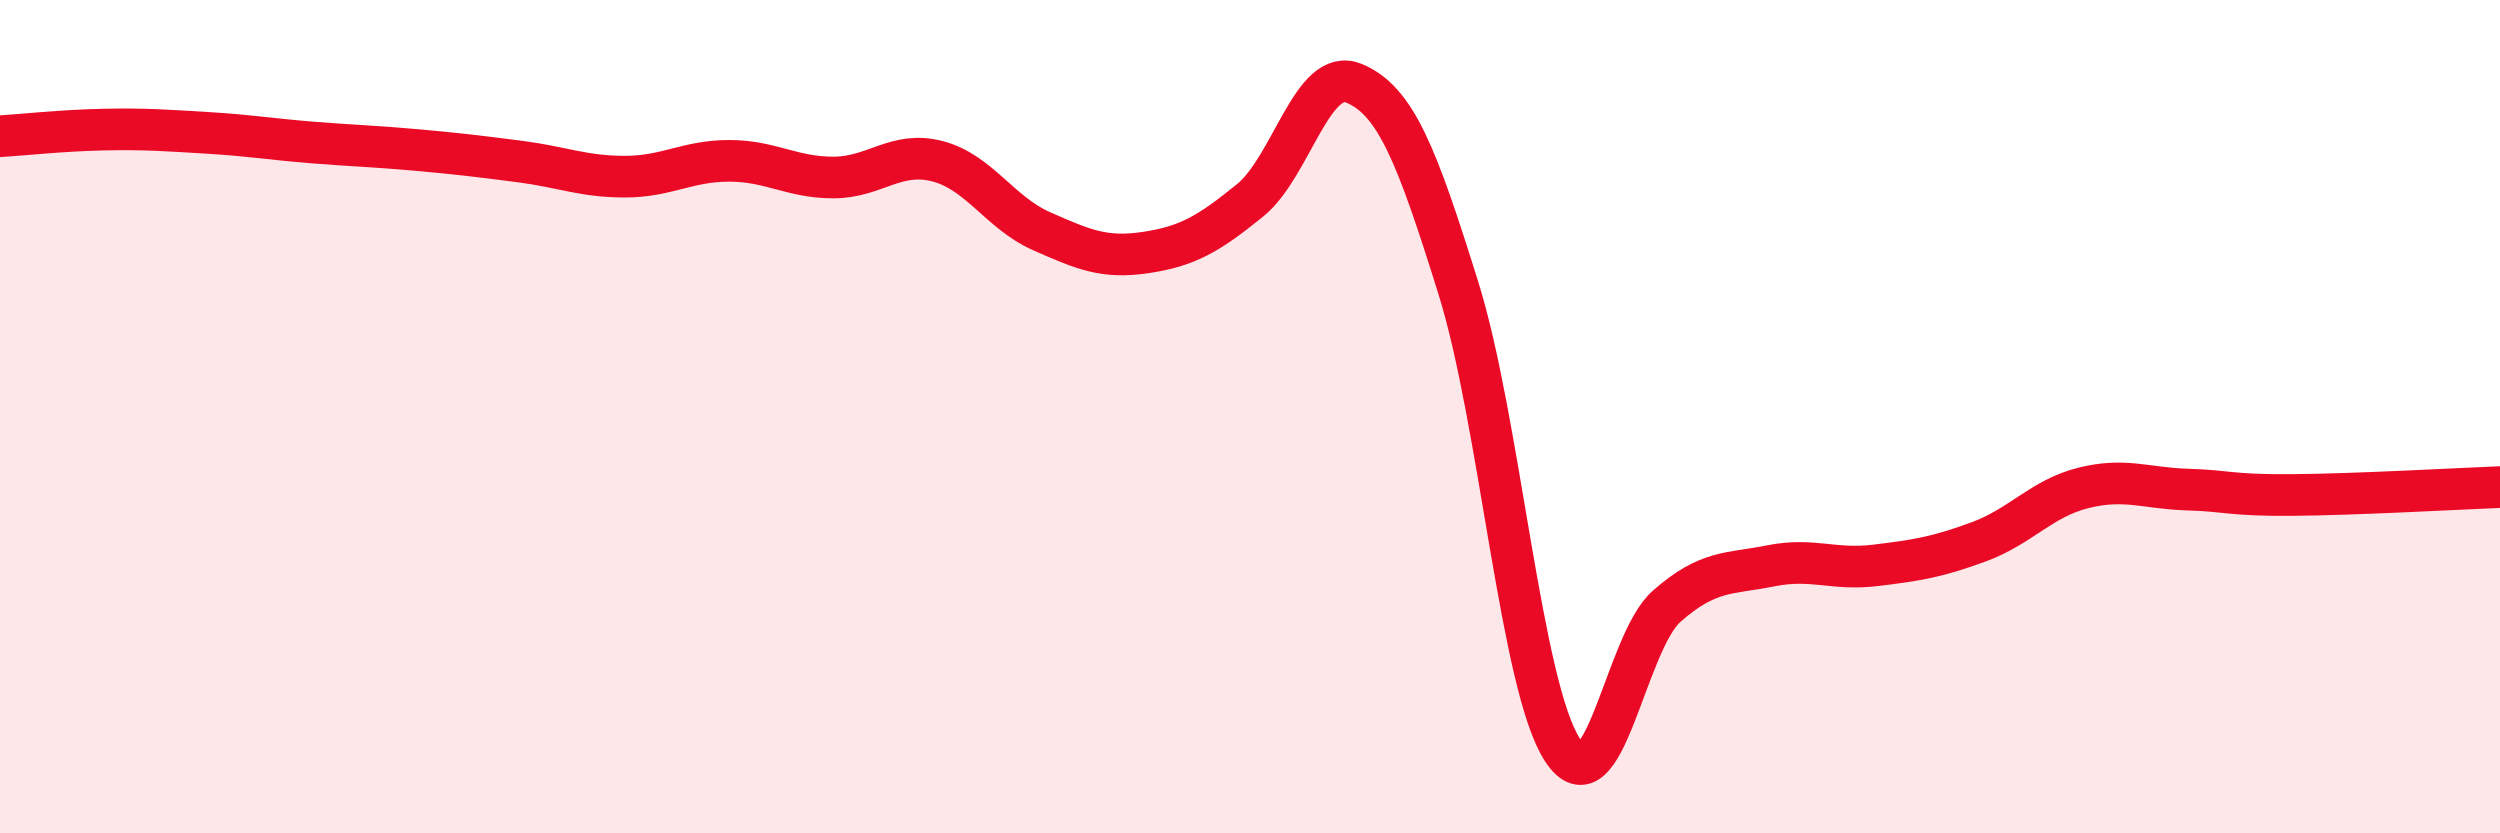 
    <svg width="60" height="20" viewBox="0 0 60 20" xmlns="http://www.w3.org/2000/svg">
      <path
        d="M 0,3.27 C 0.5,3.24 1.5,3.13 2.5,3.11 C 3.5,3.09 4,3.13 5,3.19 C 6,3.25 6.5,3.34 7.5,3.42 C 8.5,3.5 9,3.51 10,3.6 C 11,3.69 11.5,3.75 12.5,3.88 C 13.5,4.01 14,4.24 15,4.24 C 16,4.24 16.5,3.86 17.5,3.86 C 18.5,3.86 19,4.26 20,4.26 C 21,4.26 21.5,3.61 22.5,3.87 C 23.5,4.13 24,5.11 25,5.55 C 26,5.99 26.5,6.21 27.5,6.06 C 28.5,5.91 29,5.62 30,4.81 C 31,4 31.5,1.58 32.5,2 C 33.5,2.42 34,3.71 35,6.91 C 36,10.11 36.5,16.47 37.5,18 C 38.5,19.53 39,15.43 40,14.55 C 41,13.67 41.5,13.78 42.5,13.58 C 43.5,13.38 44,13.69 45,13.57 C 46,13.45 46.5,13.37 47.5,13 C 48.5,12.63 49,11.96 50,11.71 C 51,11.46 51.5,11.72 52.5,11.75 C 53.5,11.78 53.5,11.89 55,11.88 C 56.5,11.87 59,11.73 60,11.69L60 20L0 20Z"
        fill="#EB0A25"
        opacity="0.1"
        stroke-linecap="round"
        stroke-linejoin="round"
      />
      <path
        d="M 0,3.27 C 0.5,3.24 1.5,3.13 2.5,3.11 C 3.5,3.09 4,3.13 5,3.19 C 6,3.25 6.5,3.34 7.5,3.42 C 8.5,3.5 9,3.51 10,3.6 C 11,3.69 11.5,3.75 12.5,3.88 C 13.5,4.01 14,4.24 15,4.24 C 16,4.24 16.5,3.86 17.5,3.86 C 18.5,3.86 19,4.26 20,4.26 C 21,4.26 21.5,3.61 22.5,3.87 C 23.5,4.13 24,5.11 25,5.55 C 26,5.99 26.5,6.21 27.5,6.06 C 28.5,5.91 29,5.62 30,4.81 C 31,4 31.5,1.58 32.5,2 C 33.5,2.42 34,3.71 35,6.91 C 36,10.11 36.5,16.47 37.5,18 C 38.5,19.53 39,15.43 40,14.55 C 41,13.67 41.5,13.78 42.5,13.58 C 43.5,13.38 44,13.69 45,13.57 C 46,13.45 46.5,13.37 47.5,13 C 48.5,12.63 49,11.96 50,11.71 C 51,11.46 51.5,11.72 52.5,11.75 C 53.5,11.78 53.5,11.89 55,11.88 C 56.5,11.87 59,11.73 60,11.69"
        stroke="#EB0A25"
        stroke-width="1"
        fill="none"
        stroke-linecap="round"
        stroke-linejoin="round"
      />
    </svg>
  